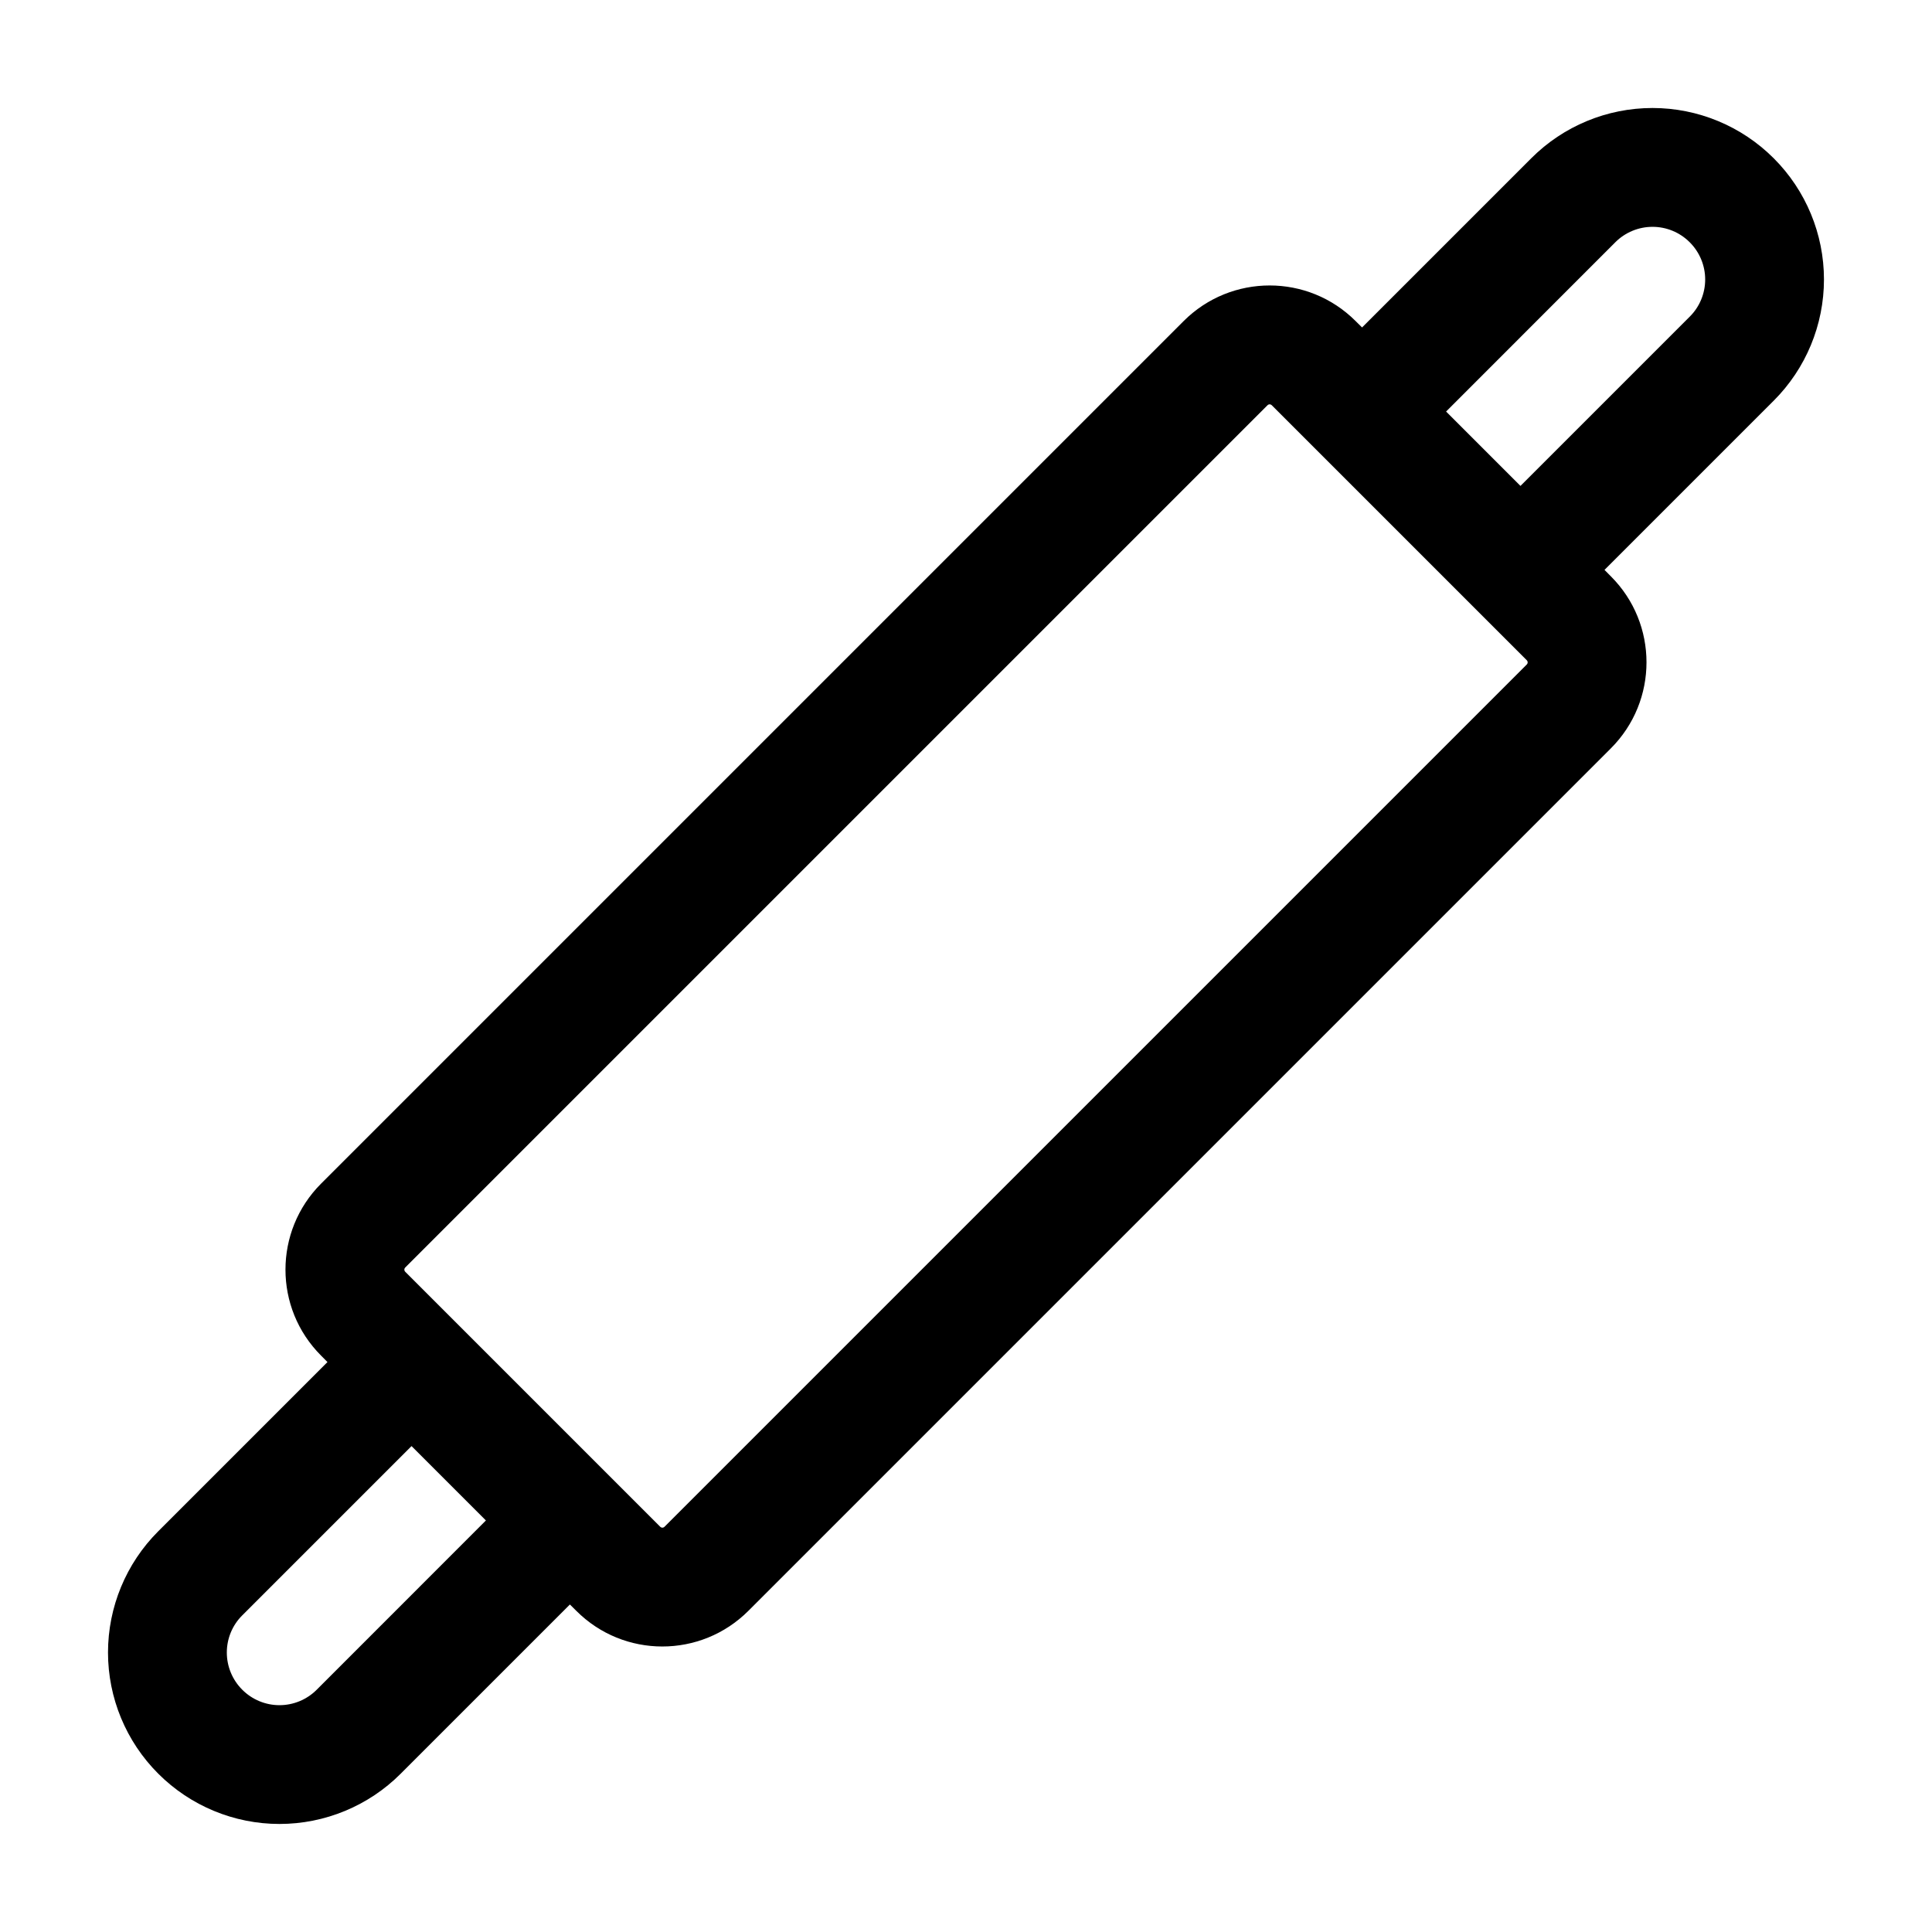 <?xml version="1.0" encoding="UTF-8"?>
<!-- The Best Svg Icon site in the world: iconSvg.co, Visit us! https://iconsvg.co -->
<svg fill="#000000" width="800px" height="800px" version="1.1" viewBox="144 144 512 512" xmlns="http://www.w3.org/2000/svg">
 <path d="m504.96 230.78-1.699-1.684c-12.578-12.594-33-12.594-45.594 0l-228.57 228.57c-12.594 12.594-12.594 33.016 0 45.594l1.684 1.699-44.855 44.855c-8.516 8.516-13.305 20.074-13.305 32.117 0 12.027 4.785 23.586 13.305 32.102 0.016 0.016 0.016 0.016 0.031 0.031 8.516 8.516 20.074 13.305 32.102 13.305 12.043 0 23.602-4.785 32.117-13.305l44.855-44.855 1.699 1.684c12.578 12.594 33 12.594 45.594 0l228.57-228.57c12.594-12.594 12.594-33.016 0-45.594l-1.684-1.699 44.855-44.855c8.516-8.516 13.305-20.074 13.305-32.117 0-12.027-4.785-23.586-13.305-32.102-0.016-0.016-0.016-0.016-0.031-0.031-8.516-8.516-20.074-13.305-32.102-13.305-12.043 0-23.602 4.785-32.117 13.305zm-232.19 316.16s-44.855 44.871-44.855 44.871c-2.613 2.613-6.156 4.078-9.855 4.078-3.684 0-7.227-1.465-9.84-4.078l-0.031-0.031c-2.613-2.613-4.078-6.156-4.078-9.84 0-3.699 1.465-7.242 4.078-9.84 0-0.016 44.871-44.871 44.871-44.871zm275.87-226.87-228.57 228.57c-0.301 0.285-0.77 0.285-1.07 0l-67.637-67.637c-0.285-0.301-0.285-0.77 0-1.07l228.57-228.57c0.301-0.285 0.77-0.285 1.07 0l67.637 67.637c0.285 0.301 0.285 0.77 0 1.07zm-21.41-67.008s44.855-44.871 44.855-44.871c2.613-2.613 6.156-4.078 9.855-4.078 3.684 0 7.227 1.465 9.84 4.078l0.031 0.031c2.613 2.613 4.078 6.156 4.078 9.84 0 3.699-1.465 7.242-4.078 9.84l-44.871 44.871z" fill-rule="evenodd"/>
</svg>